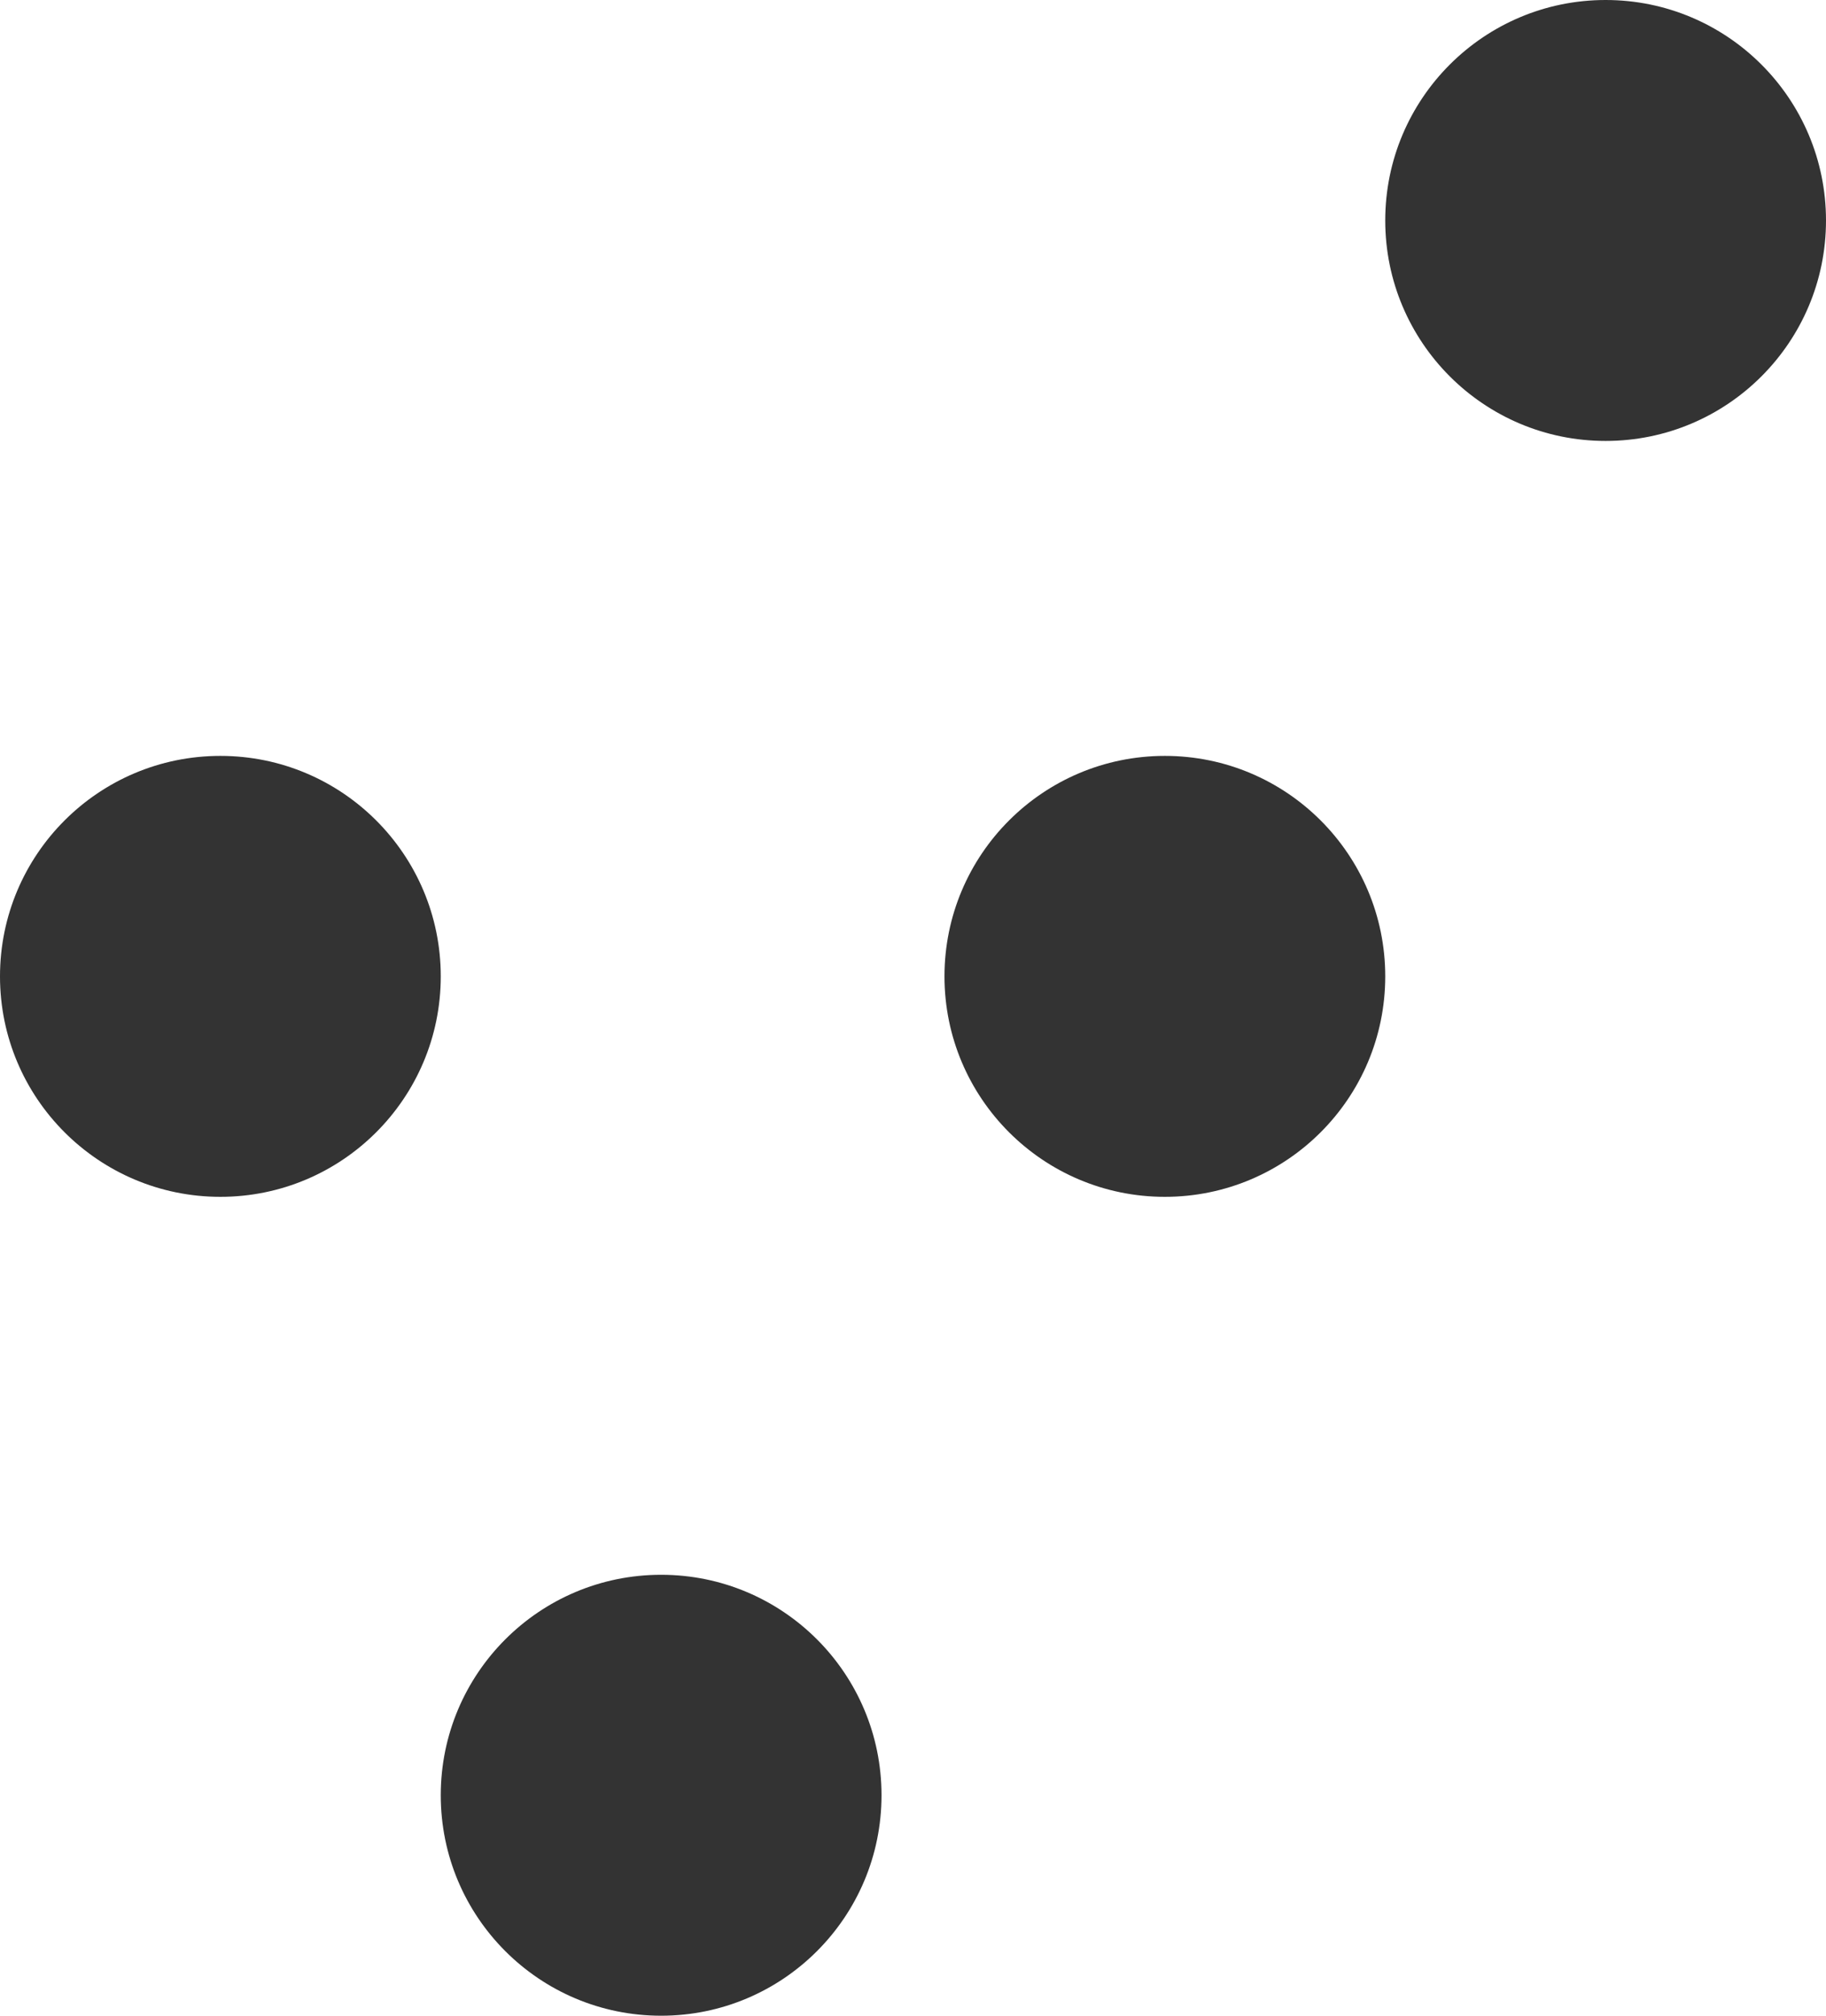 <?xml version="1.0" encoding="UTF-8"?> <svg xmlns="http://www.w3.org/2000/svg" width="29" height="32" viewBox="0 0 29 32" fill="none"><circle cx="10.5" cy="28.5" r="3.5" fill="#333333"></circle><circle cx="18.5" cy="15.5" r="3.5" fill="#333333"></circle><circle cx="3.5" cy="15.5" r="3.5" fill="#333333"></circle><circle cx="25.5" cy="3.5" r="3.5" fill="#333333"></circle></svg> 